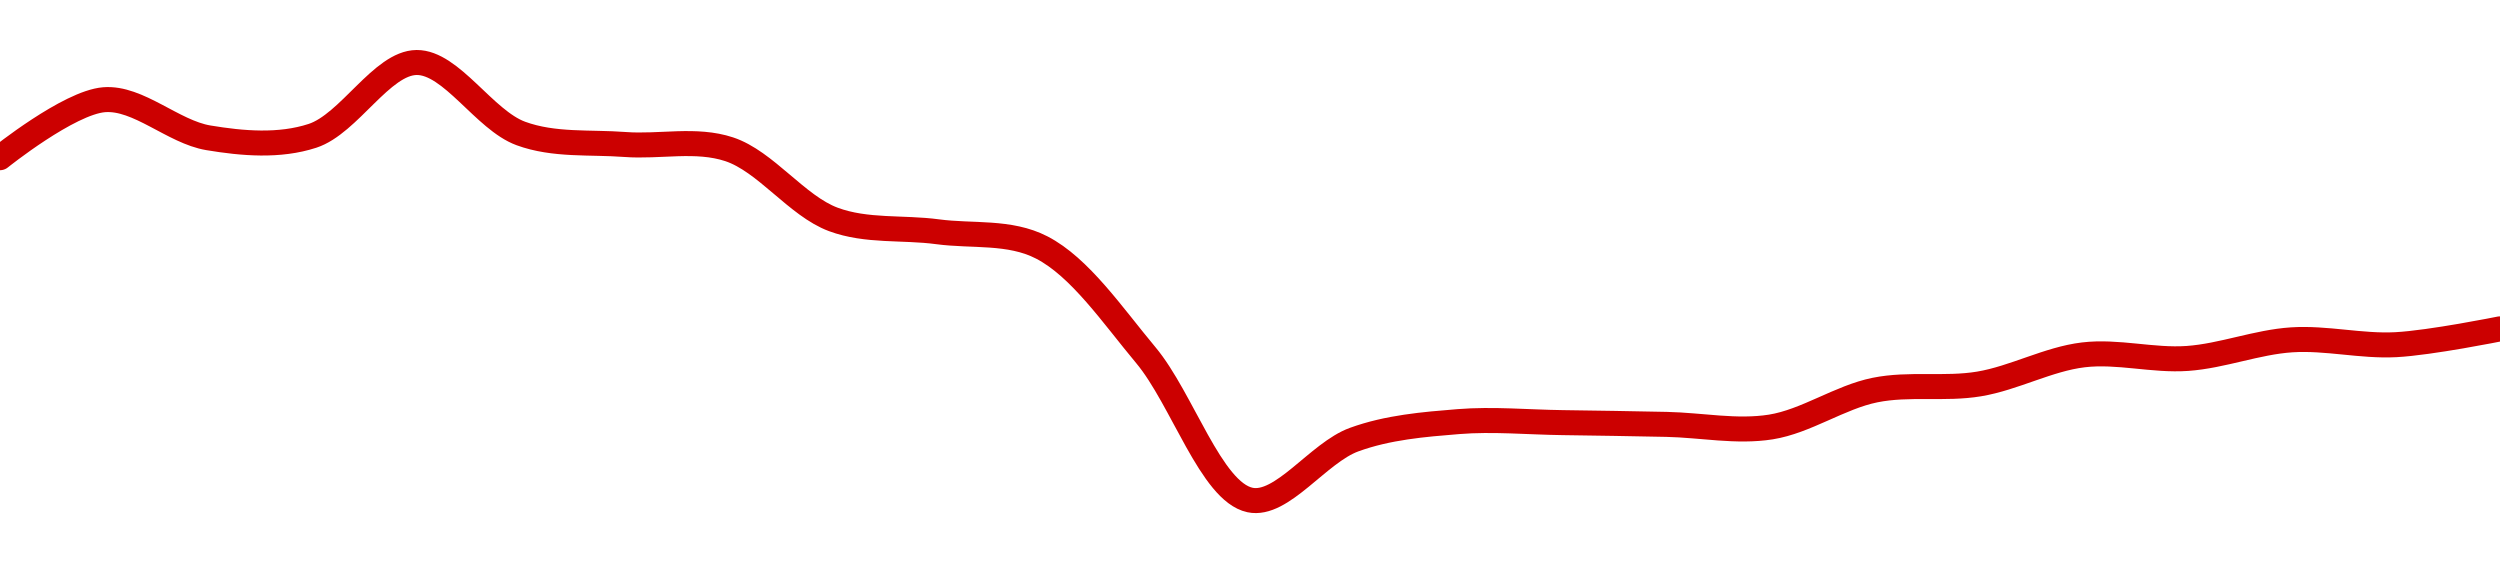 <!-- series1d: [0.448756,0.454132,0.450602,0.450785,0.457582,0.451003,0.449982,0.449539,0.443035,0.441892,0.440438,0.430451,0.417025,0.422624,0.424292,0.424198,0.424034,0.423793,0.427216,0.427784,0.43048,0.430148,0.431872,0.431423,0.432891] -->

<svg width="200" height="45" viewBox="0 0 200 45" xmlns="http://www.w3.org/2000/svg">
  <defs>
    <linearGradient id="grad-area" x1="0" y1="0" x2="0" y2="1">
      <stop offset="0%" stop-color="rgba(255,82,82,.2)" />
      <stop offset="100%" stop-color="rgba(0,0,0,0)" />
    </linearGradient>
  </defs>

  <path d="M0,12.617C0,12.617,5.504,8.201,8.333,7.977C11.063,7.762,13.844,10.551,16.667,11.024C19.402,11.481,22.348,11.733,25,10.866C27.932,9.907,30.548,5.021,33.333,5C36.104,4.979,38.748,9.607,41.667,10.678C44.327,11.654,47.219,11.348,50,11.559C52.775,11.769,55.673,11.061,58.333,11.941C61.253,12.906,63.752,16.472,66.667,17.554C69.33,18.542,72.225,18.167,75,18.54C77.781,18.914,80.76,18.469,83.333,19.795C86.402,21.377,89,25.222,91.667,28.414C94.576,31.896,96.891,39.334,100,40C102.554,40.547,105.459,36.212,108.333,35.168C111.026,34.19,113.879,33.954,116.667,33.729C119.434,33.505,122.222,33.773,125,33.81C127.778,33.847,130.556,33.893,133.333,33.951C136.111,34.01,138.929,34.595,141.667,34.159C144.487,33.71,147.181,31.776,150,31.205C152.739,30.651,155.58,31.175,158.333,30.715C161.136,30.247,163.863,28.724,166.667,28.389C169.419,28.06,172.233,28.872,175,28.675C177.788,28.476,180.545,27.369,183.333,27.187C186.101,27.007,188.896,27.72,191.667,27.575C194.452,27.429,200,26.308,200,26.308"
        fill="none"
        stroke="#CC0000"
        stroke-width="2"
        stroke-linejoin="round"
        stroke-linecap="round"
        />
</svg>